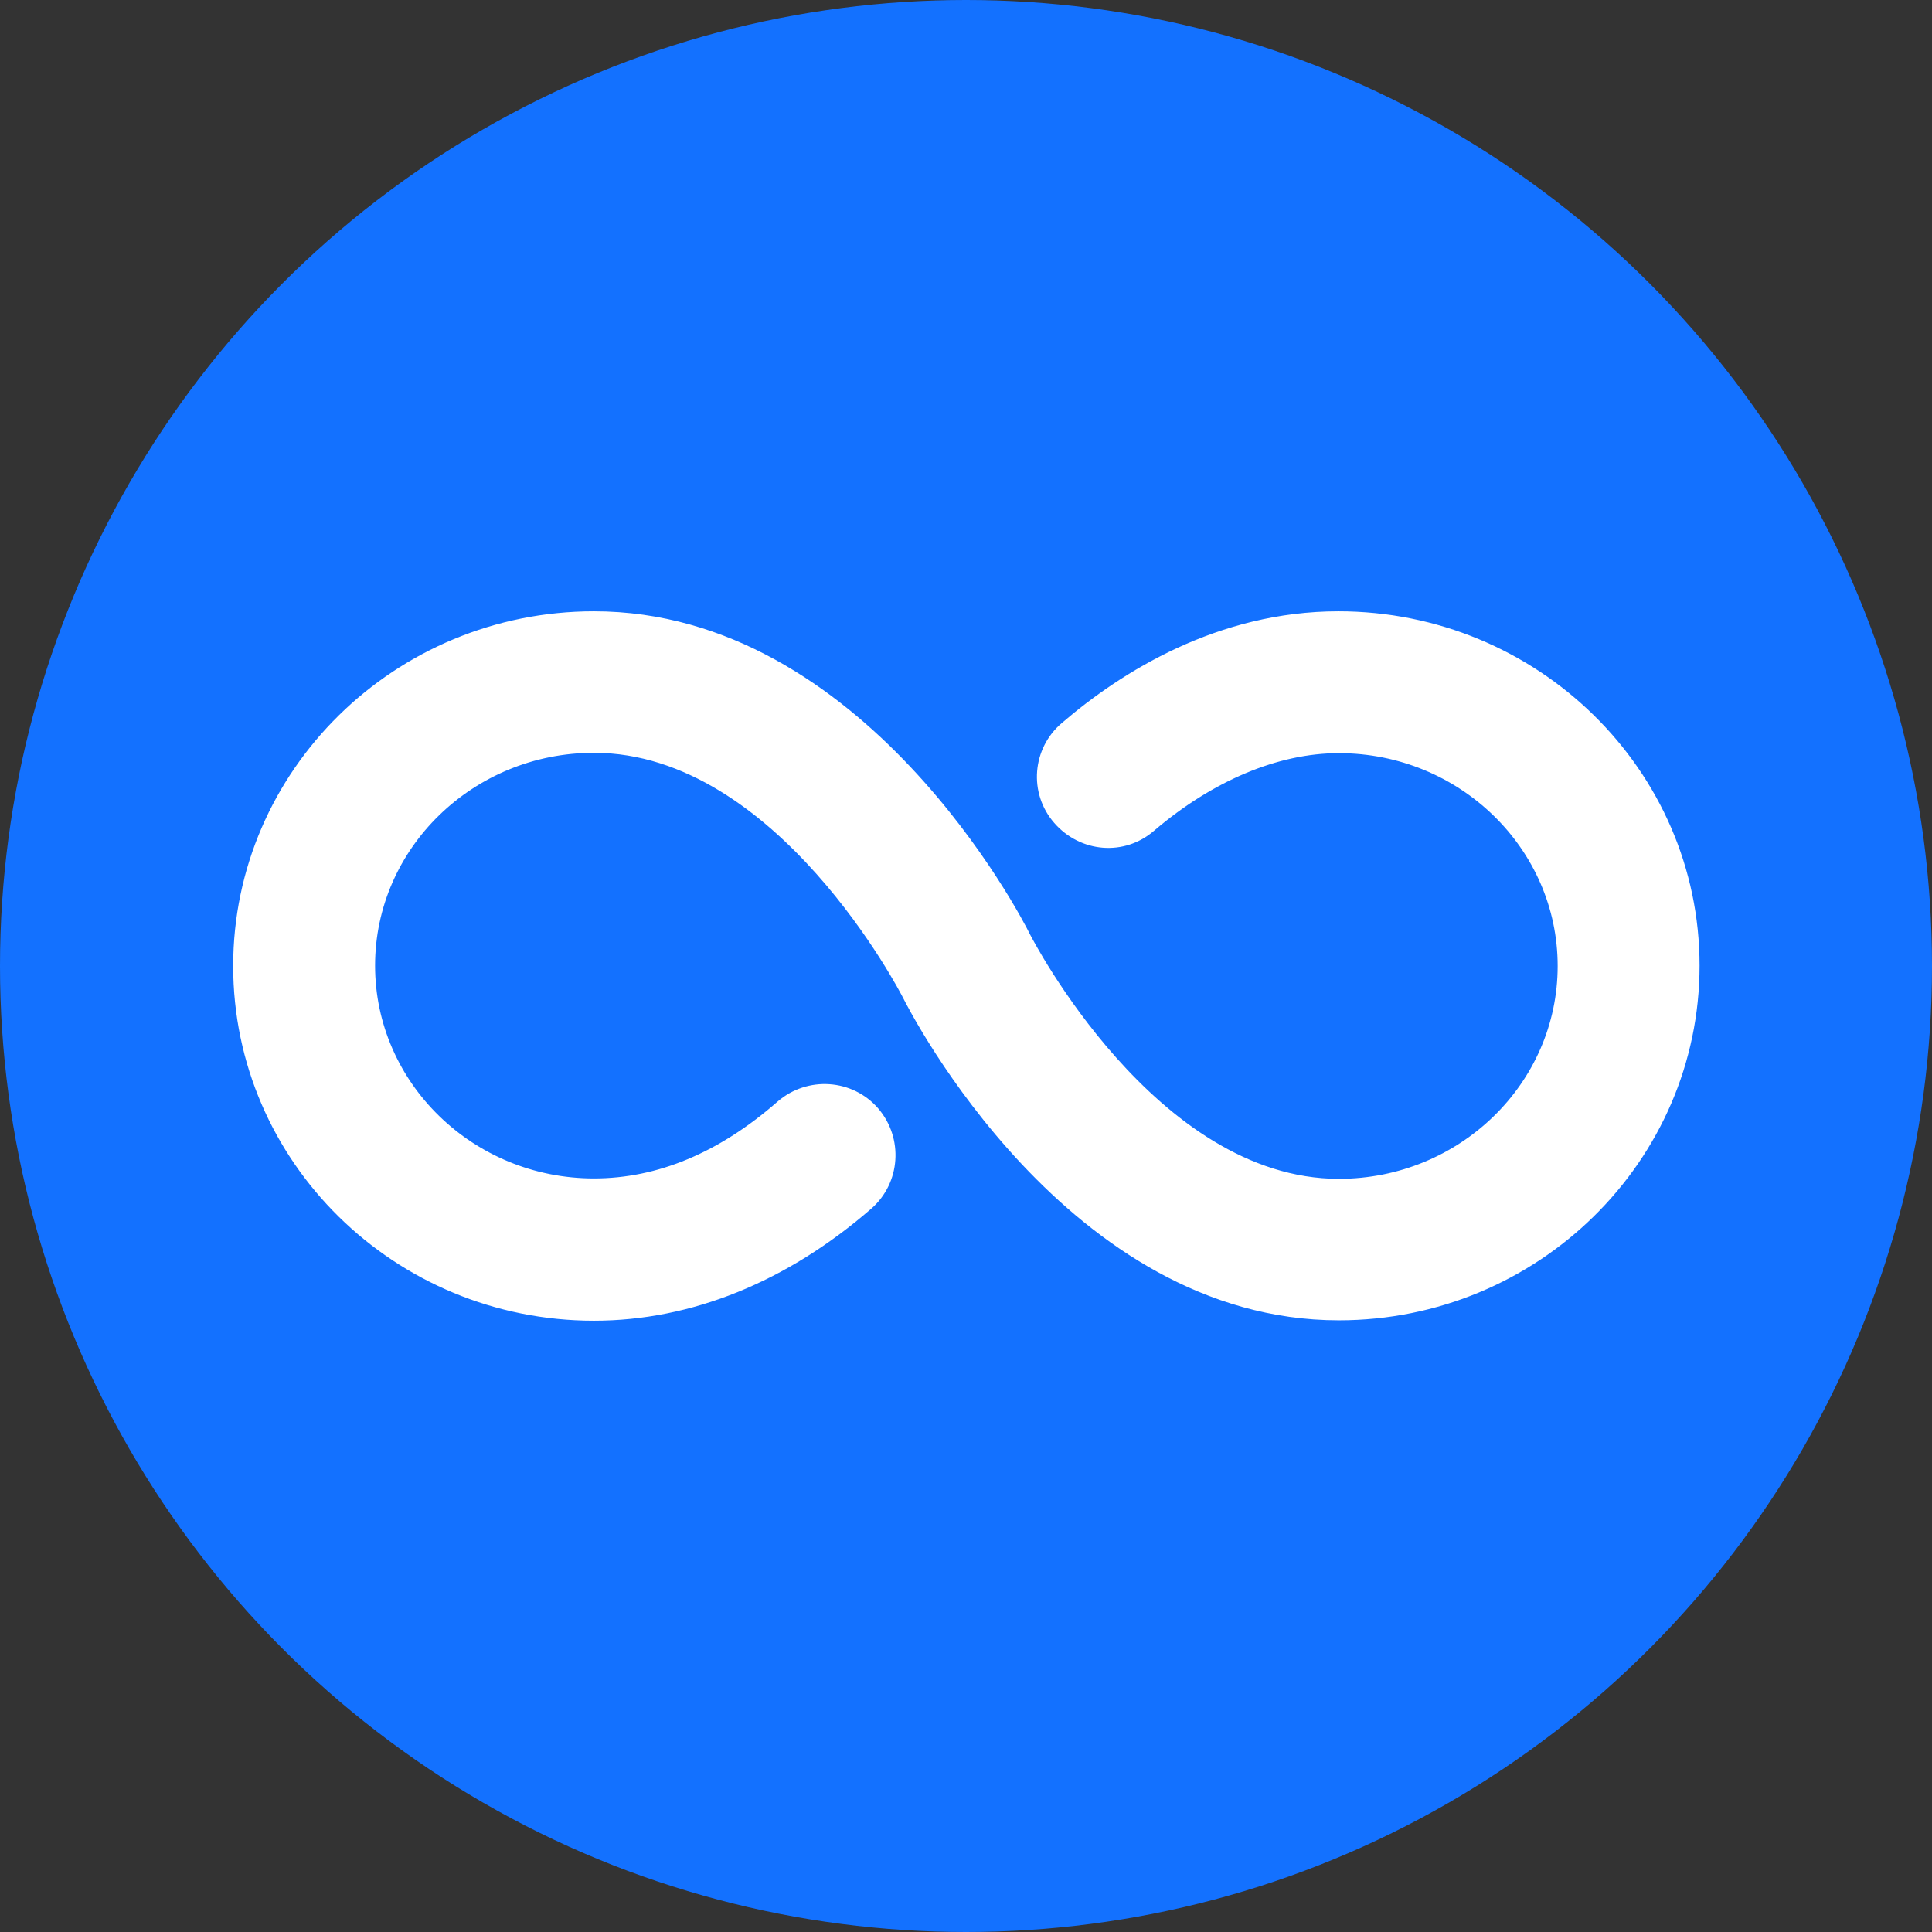 <svg width="49" height="49" viewBox="0 0 49 49" fill="none" xmlns="http://www.w3.org/2000/svg">
<rect x="0" y="0" width="49" height="49" fill="#333333" stroke="none"/>
<g clip-path="url(#clip0_105_1257)">
<circle cx="24.5" cy="24.5" r="24.5" fill="#1371FF"/>
<path d="M33.946 15.504C30.883 15.504 28.433 17.045 26.931 18.337C26.175 18.978 26.079 20.117 26.739 20.873C27.4 21.629 28.52 21.725 29.276 21.064C30.759 19.801 32.415 19.102 33.956 19.102C37.018 19.102 39.506 21.524 39.506 24.5C39.506 27.476 37.018 29.898 33.956 29.898C29.314 29.898 26.165 23.782 26.117 23.686C25.926 23.294 21.916 15.504 15.064 15.504C10.02 15.504 5.914 19.533 5.914 24.5C5.914 29.467 10.011 33.496 15.064 33.496C17.533 33.496 19.964 32.51 22.098 30.654C22.844 30.003 22.921 28.864 22.27 28.108C21.619 27.361 20.48 27.285 19.724 27.936C18.241 29.237 16.672 29.888 15.064 29.888C12.001 29.888 9.513 27.467 9.513 24.49C9.513 21.514 12.001 19.093 15.064 19.093C19.705 19.093 22.854 25.208 22.902 25.304C23.084 25.668 27.084 33.486 33.956 33.486C38.999 33.486 43.105 29.457 43.105 24.49C43.105 19.523 38.989 15.504 33.946 15.504Z" fill="white"/>
</g>
<defs>
<clipPath id="clip0_105_1257">
<rect width="49" height="49" fill="white"/>
</clipPath>
</defs>
</svg>

